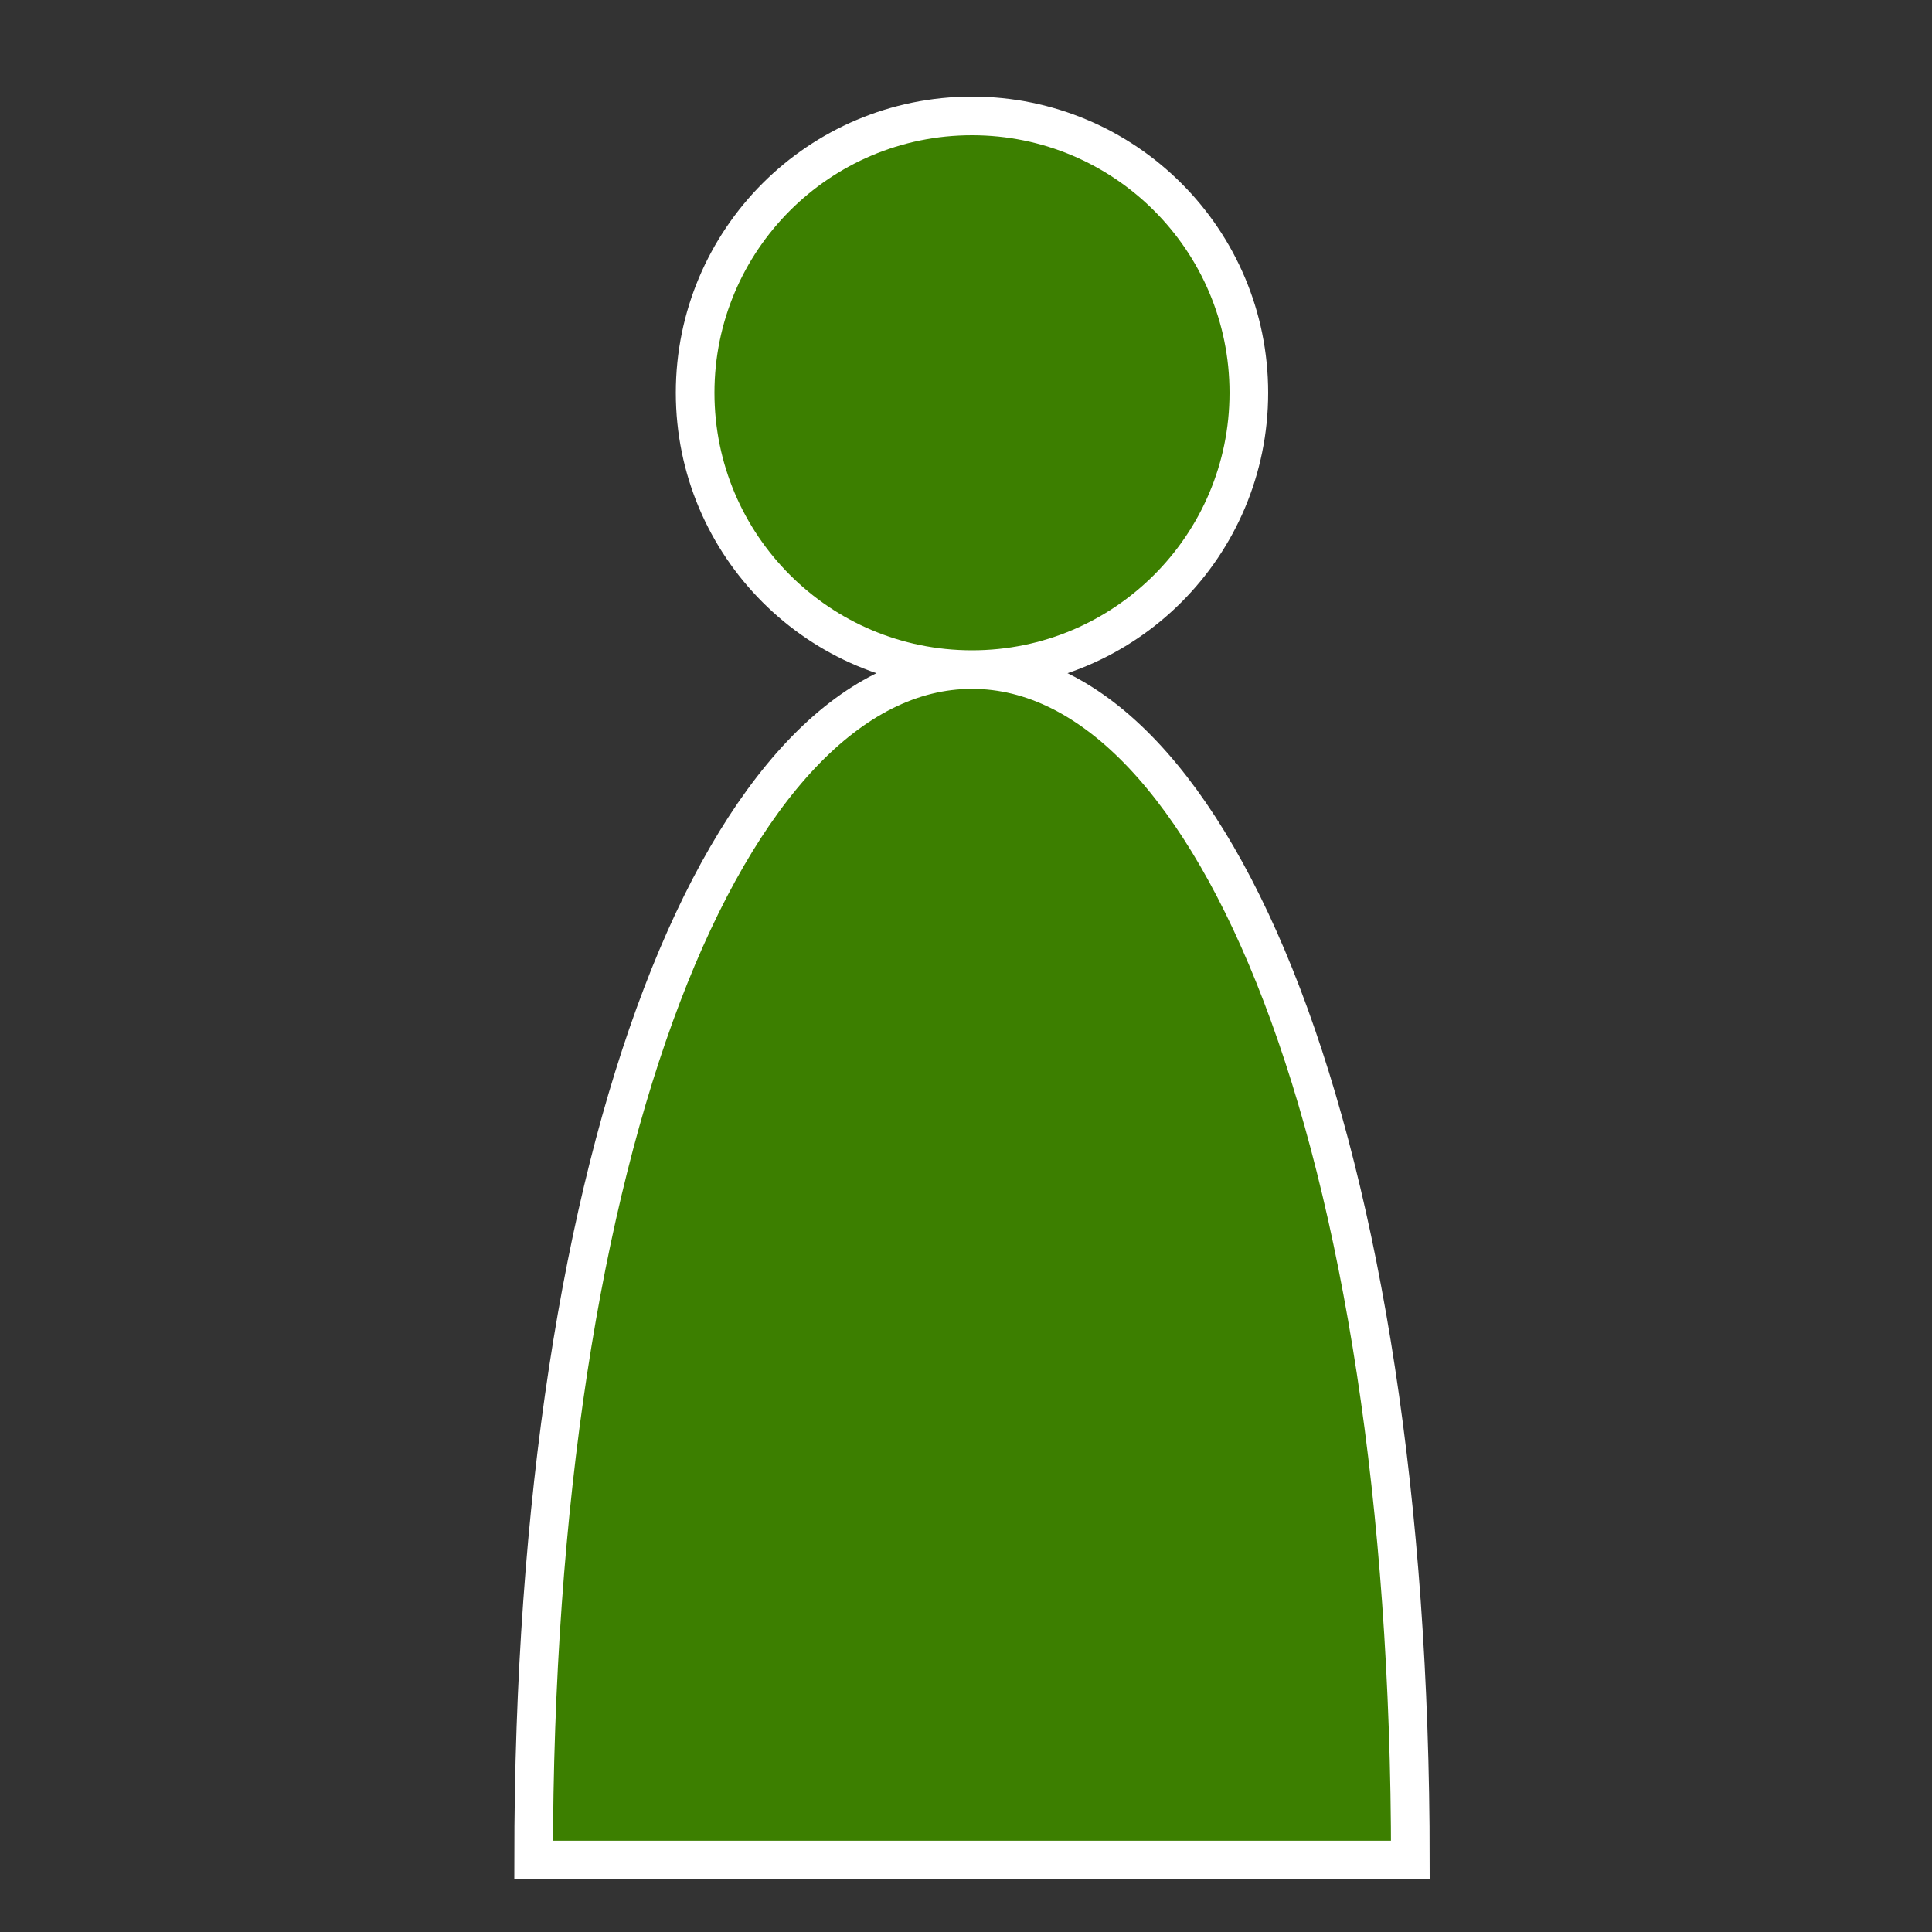<?xml version="1.0" encoding="utf-8"?>
<!-- Generator: Adobe Illustrator 23.0.3, SVG Export Plug-In . SVG Version: 6.00 Build 0)  -->
<svg version="1.1" xmlns="http://www.w3.org/2000/svg" xmlns:xlink="http://www.w3.org/1999/xlink" x="0px" y="0px"
	 viewBox="0 0 200 200" style="enable-background:new 0 0 200 200;" xml:space="preserve">
<rect x="0" y="0" width="200" height="200" fill="#333333" stroke="none"/>
<style type="text/css">
	.st0{display:none;}
	.st1{display:inline;}
	.st2{fill:#FFFFFF;stroke:#3C7F00;stroke-width:4;stroke-miterlimit:10;}
	.st3{display:none;fill:#FFFFFF;stroke:#3C7F00;stroke-width:4;stroke-miterlimit:10;}
	.st4{display:none;fill:#3C7F00;stroke:#FFFFFF;stroke-width:4;stroke-miterlimit:10;}
	.st5{fill:#3C7F00;stroke:#FFFFFF;stroke-width:4;stroke-miterlimit:10;}
	.st6{fill:#3C7F00;}
	.st7{fill:#FFFFFF;}
	.st8{fill:none;stroke:#FFFFFF;stroke-width:6;stroke-linecap:round;stroke-linejoin:round;stroke-miterlimit:10;}
	.st9{fill:#3C7F00;stroke:#FFFFFF;stroke-width:10;stroke-linecap:round;stroke-linejoin:round;stroke-miterlimit:10;}
	.st10{fill:#FFFFFF;stroke:#FFFFFF;stroke-width:10;stroke-linecap:round;stroke-miterlimit:10;}
	.st11{fill:#FFFFFF;stroke:#3C7F00;stroke-width:10;stroke-miterlimit:10;}
	.st12{fill:#FFFFFF;stroke:#3C7F00;stroke-width:10;stroke-linecap:round;stroke-linejoin:round;stroke-miterlimit:10;}
	.st13{fill:none;stroke:#3C7F00;stroke-width:14;stroke-linecap:round;stroke-miterlimit:10;}
	.st14{display:none;fill:#3C7F00;}
	
		.st15{display:none;fill:#FFFFFF;stroke:#3C7F00;stroke-width:10;stroke-linecap:round;stroke-linejoin:round;stroke-miterlimit:10;}
	.st16{fill:#3C7F00;stroke:#3C7F00;stroke-width:8;stroke-miterlimit:10;}
	.st17{fill:#3C7F00;stroke:#3C7F00;stroke-width:12;stroke-linecap:round;stroke-linejoin:round;stroke-miterlimit:10;}
	.st18{fill:#3C7F00;stroke:#3C7F00;stroke-width:10;stroke-linecap:round;stroke-linejoin:round;stroke-miterlimit:10;}
	.st19{display:none;fill:#3C7F00;stroke:#FFFFFF;stroke-width:10;stroke-miterlimit:10;}
	.st20{fill:#3C7F00;stroke:#FFFFFF;stroke-width:10;stroke-miterlimit:10;}
	.st21{fill:none;stroke:#3C7F00;stroke-width:10;stroke-miterlimit:10;}
	.st22{fill:#3C7F00;stroke:#3C7F00;stroke-width:10;stroke-miterlimit:10;}
</style>
<g id="site_license_white" class="st0">
	<g class="st1">
		<g>
			<path class="st3" d="M78.27,67.94c0.36,3.41,12.52-13.61,12.52-13.61s27.57,21.35,54.84,18.33c0,0-5.82-21.44-25.12-26.96
				s-28.18,1.13-32.47,3.17S77.09,56.84,78.27,67.94z"/>
		</g>
	</g>
</g>
<g id="single_license_-_white" class="st0">
	<g class="st1">
		<g>
			<path class="st4" d="M80.08,94.53c0.33,3.13,11.5-12.5,11.5-12.5s25.32,19.61,50.38,16.84c0,0-5.35-19.7-23.07-24.76
				s-25.89,1.04-29.83,2.91C85.11,78.89,78.99,84.33,80.08,94.53z"/>
		</g>
		<path class="st2" d="M150.84,211.46c0-82.38-22.48-136.37-50.21-136.37s-50.21,53.99-50.21,136.37H150.84z"/>
		<circle class="st2" cx="100.62" cy="43.38" r="31.71"/>
	</g>
</g>
<g id="site_license">
	<g>
		<g>
			<path class="st3" d="M78.27,67.94c0.36,3.41,12.52-13.61,12.52-13.61s27.57,21.35,54.84,18.33c0,0-5.82-21.44-25.12-26.96
				s-28.18,1.13-32.47,3.17S77.09,56.84,78.27,67.94z"/>
		</g>
	</g>
</g>
<g id="single_license">
	<g>
		<g>
			<path class="st4" d="M82.06,96.17c0.3,2.83,10.39-11.3,10.39-11.3s22.89,17.72,45.53,15.22c0,0-4.83-17.8-20.85-22.38
				s-23.39,0.94-26.95,2.63S81.08,86.95,82.06,96.17z"/>
		</g>
		<path class="st5" d="M146,192.55c0-74.45-20.32-123.24-45.38-123.24S55.24,118.1,55.24,192.55H146z"/>
		<circle class="st5" cx="100.62" cy="40.66" r="28.66"/>
	</g>
</g>
<g id="license_code_icon">
</g>
<g id="download_archive_icon">
</g>
<g id="download_archive_icon_inverted">
</g>
<g id="media_icon">
	<g id="News_section">
	</g>
</g>
<g id="Release_Notes_icon">
</g>
<g id="Release_Notes_icon_INVERTED">
</g>
<g id="support_icon">
</g>
<g id="support_icon_INVERTED">
</g>
</svg>
